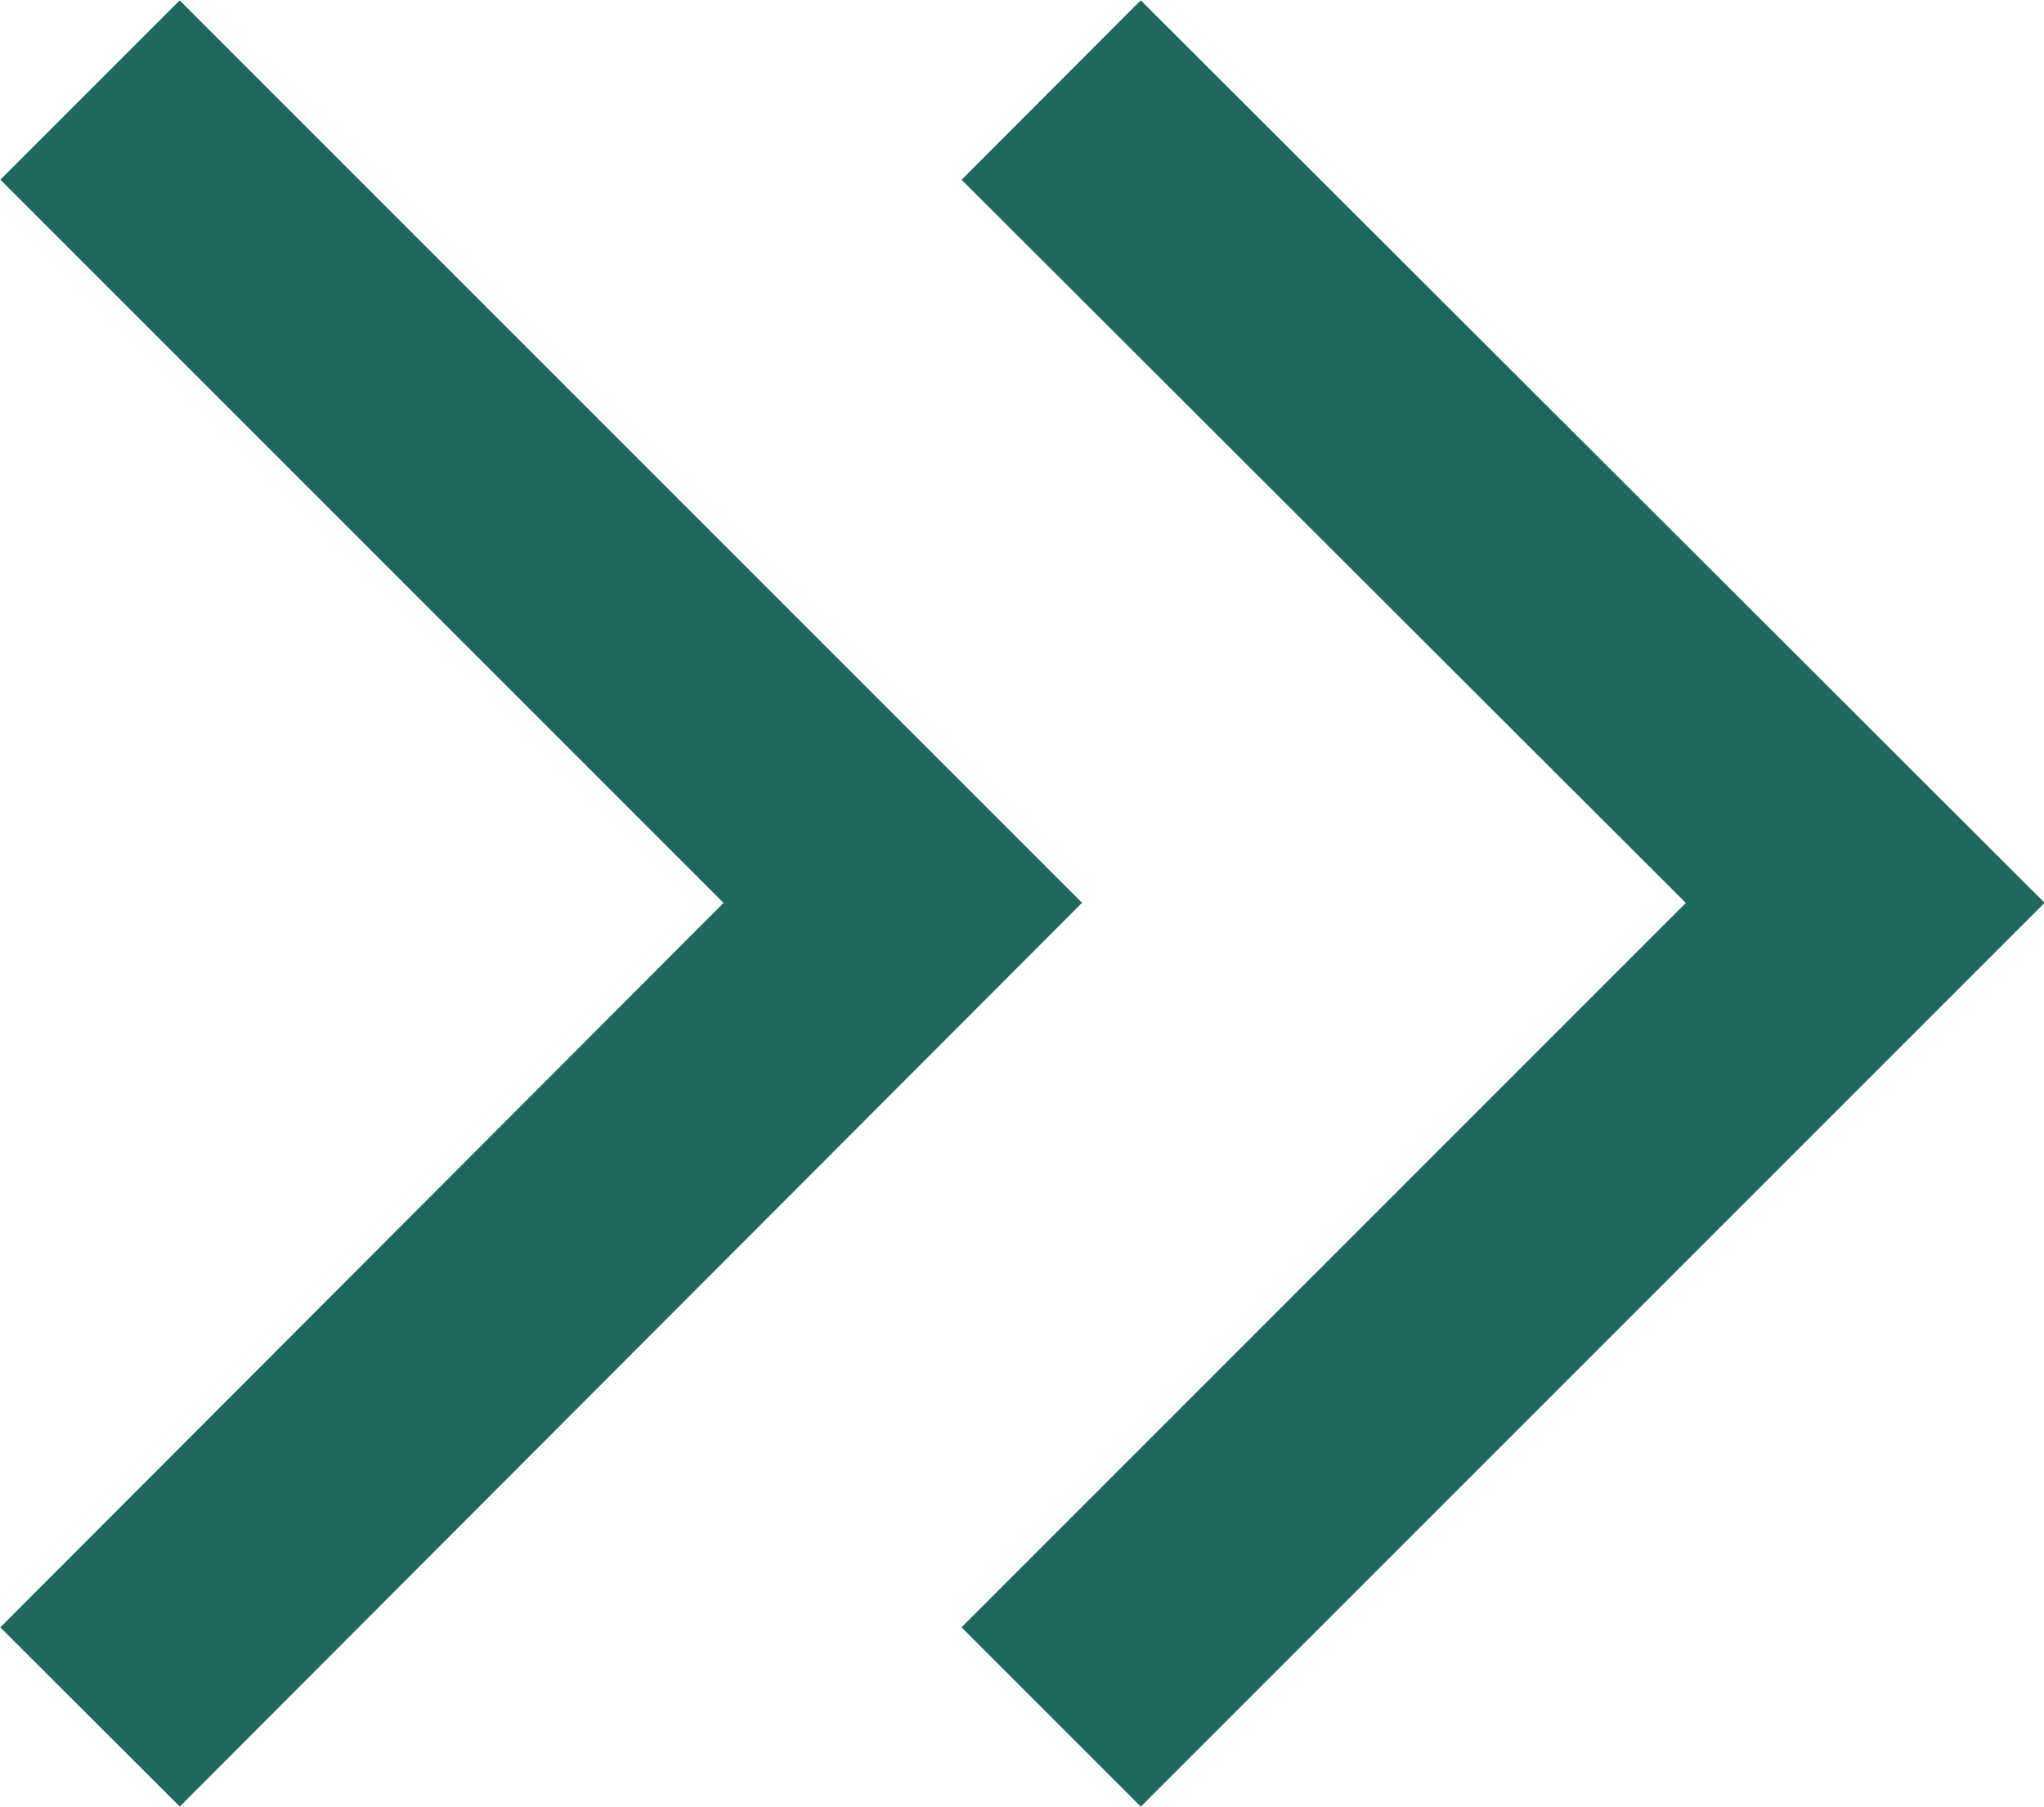 <svg xmlns="http://www.w3.org/2000/svg" width="16.12" height="14.25" viewBox="0 0 16.12 14.25"><defs><style>.cls-1{fill:none;stroke:#1f685e;stroke-miterlimit:10;stroke-width:2px}</style></defs><g id="レイヤー_2" data-name="レイヤー 2"><path class="cls-1" d="M.71.71l6.41 6.41-6.41 6.42M8.29.71l6.42 6.41-6.42 6.42" id="content01"/></g></svg>